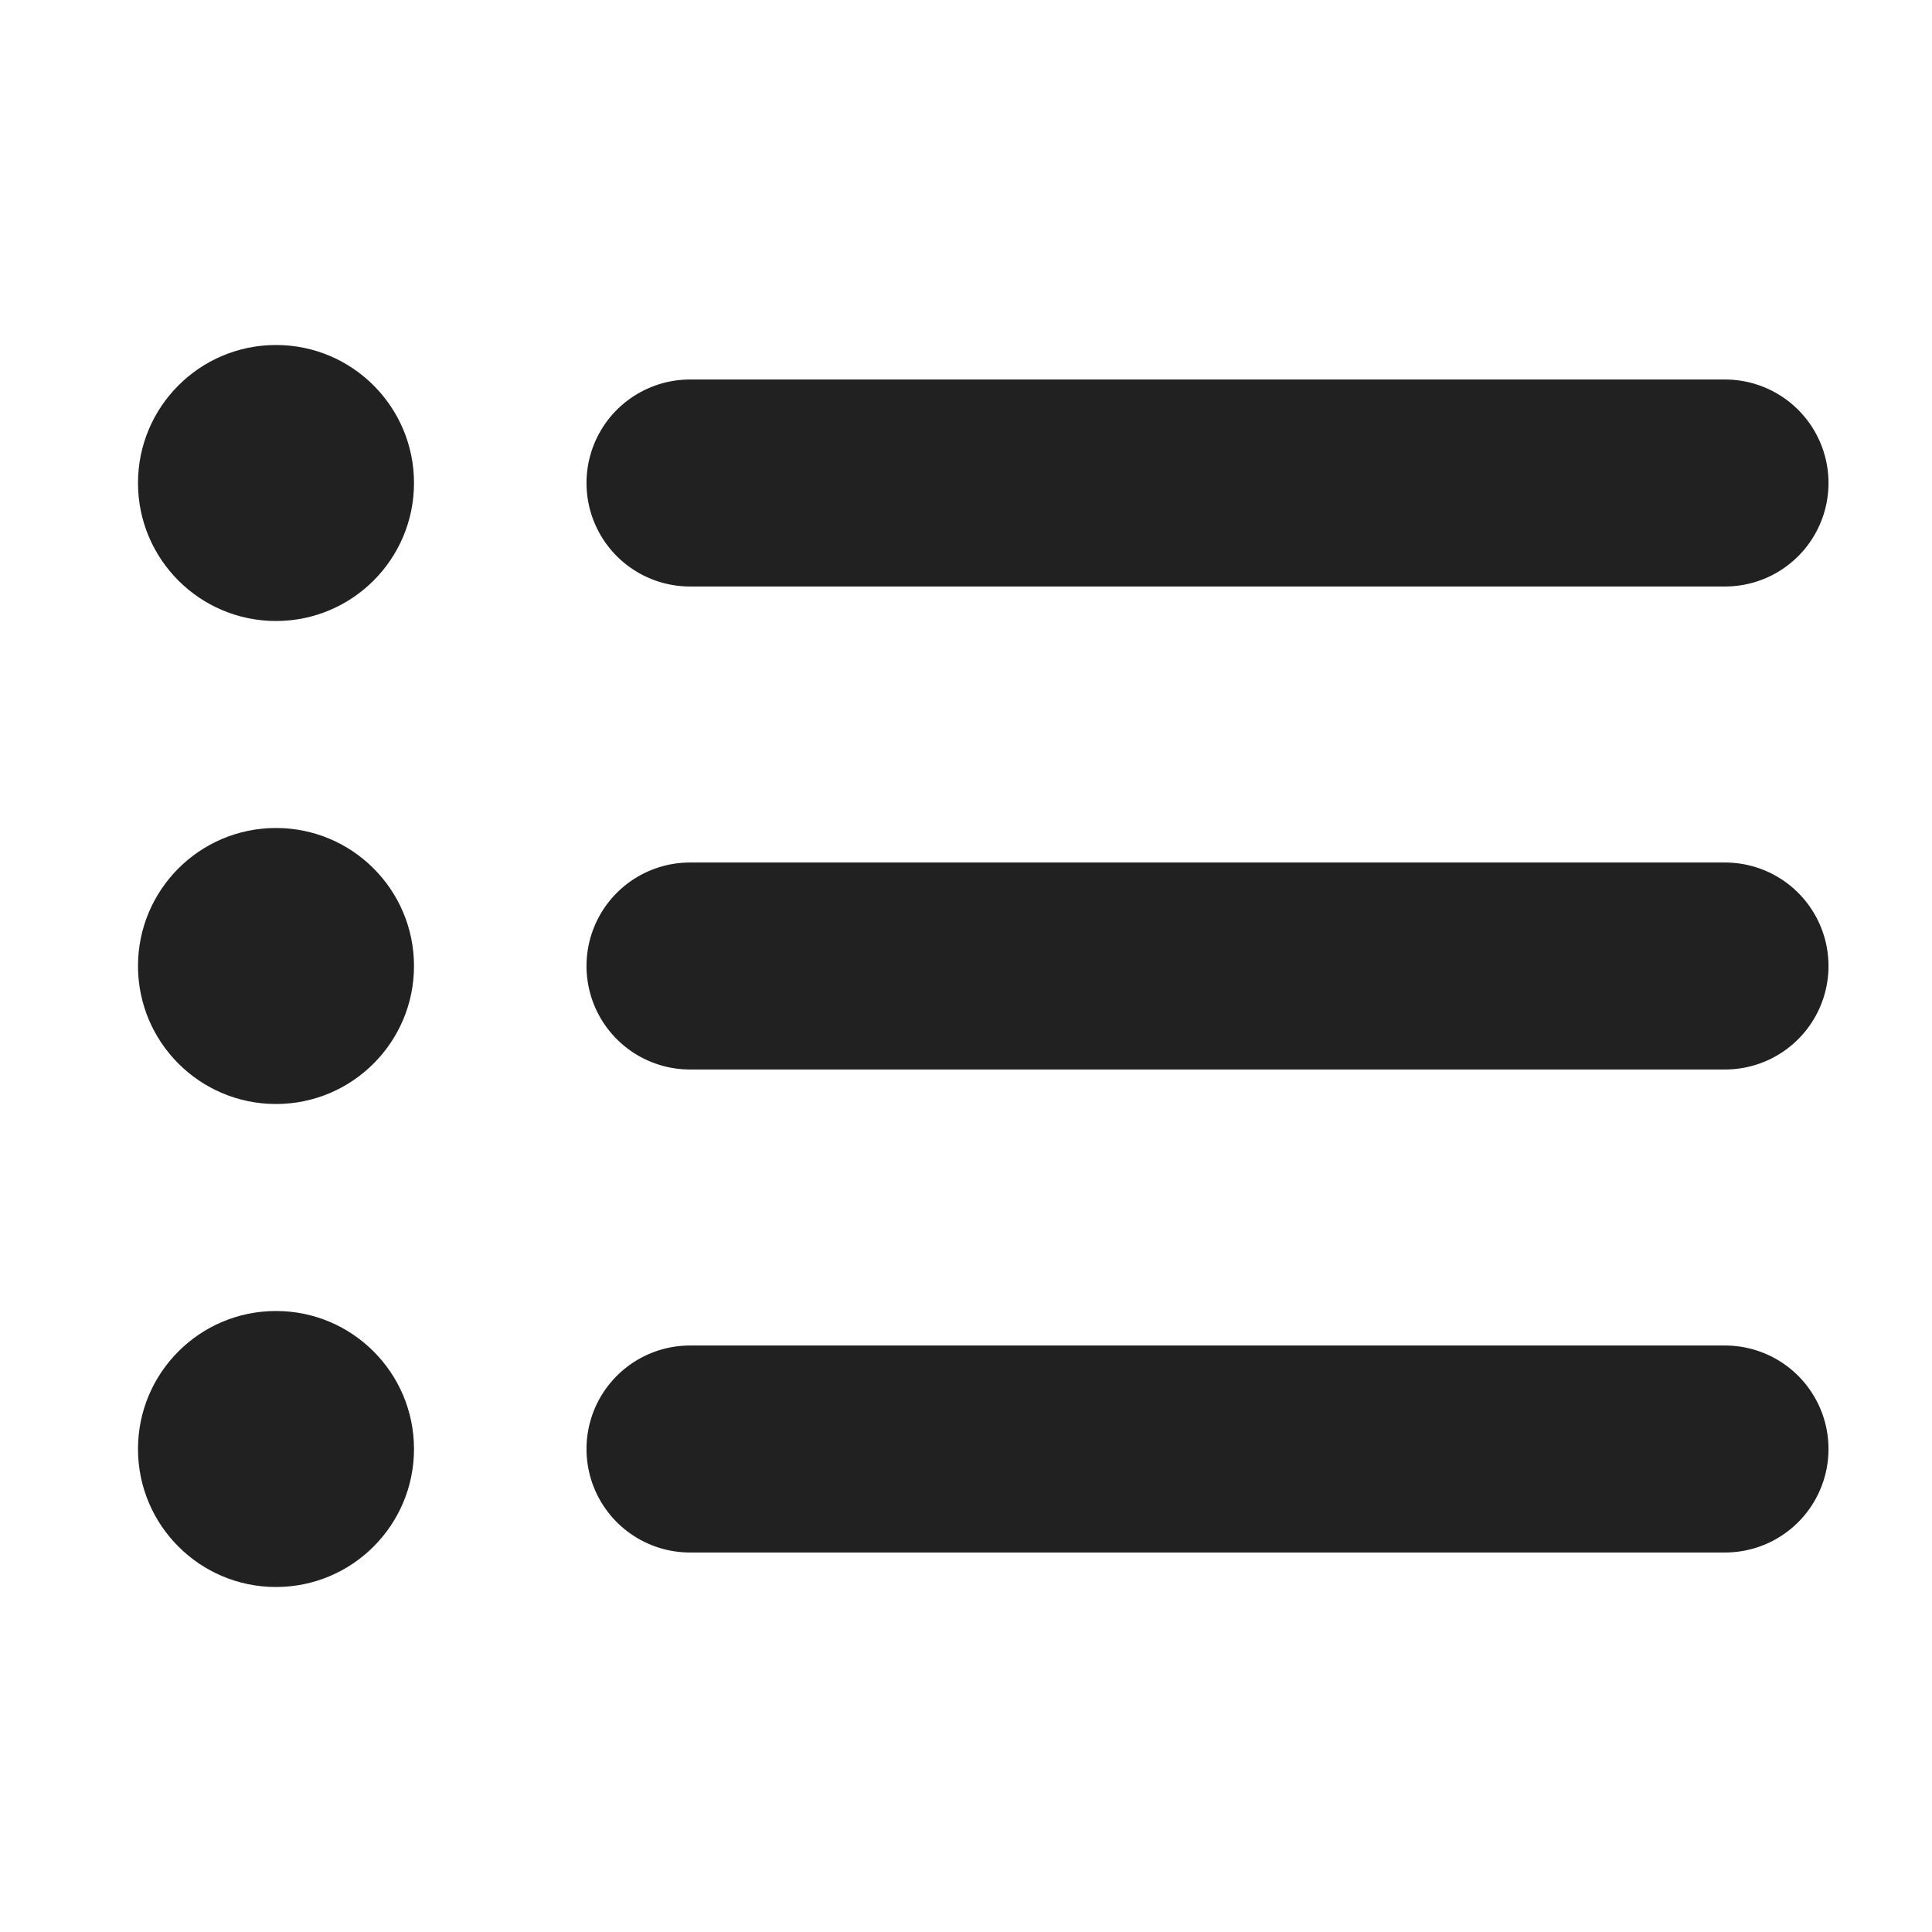 <svg width="28" height="28" viewBox="0 0 28 28" fill="none" xmlns="http://www.w3.org/2000/svg">
<circle cx="4" cy="7" r="2" fill="#212121"/>
<circle cx="4" cy="14" r="2" fill="#212121"/>
<circle cx="4" cy="21" r="2" fill="#212121"/>
<path d="M10 7H25" stroke="#212121" stroke-width="3" stroke-linecap="round"/>
<path d="M10 14H25" stroke="#212121" stroke-width="3" stroke-linecap="round"/>
<path d="M10 21H25" stroke="#212121" stroke-width="3" stroke-linecap="round"/>
</svg>
